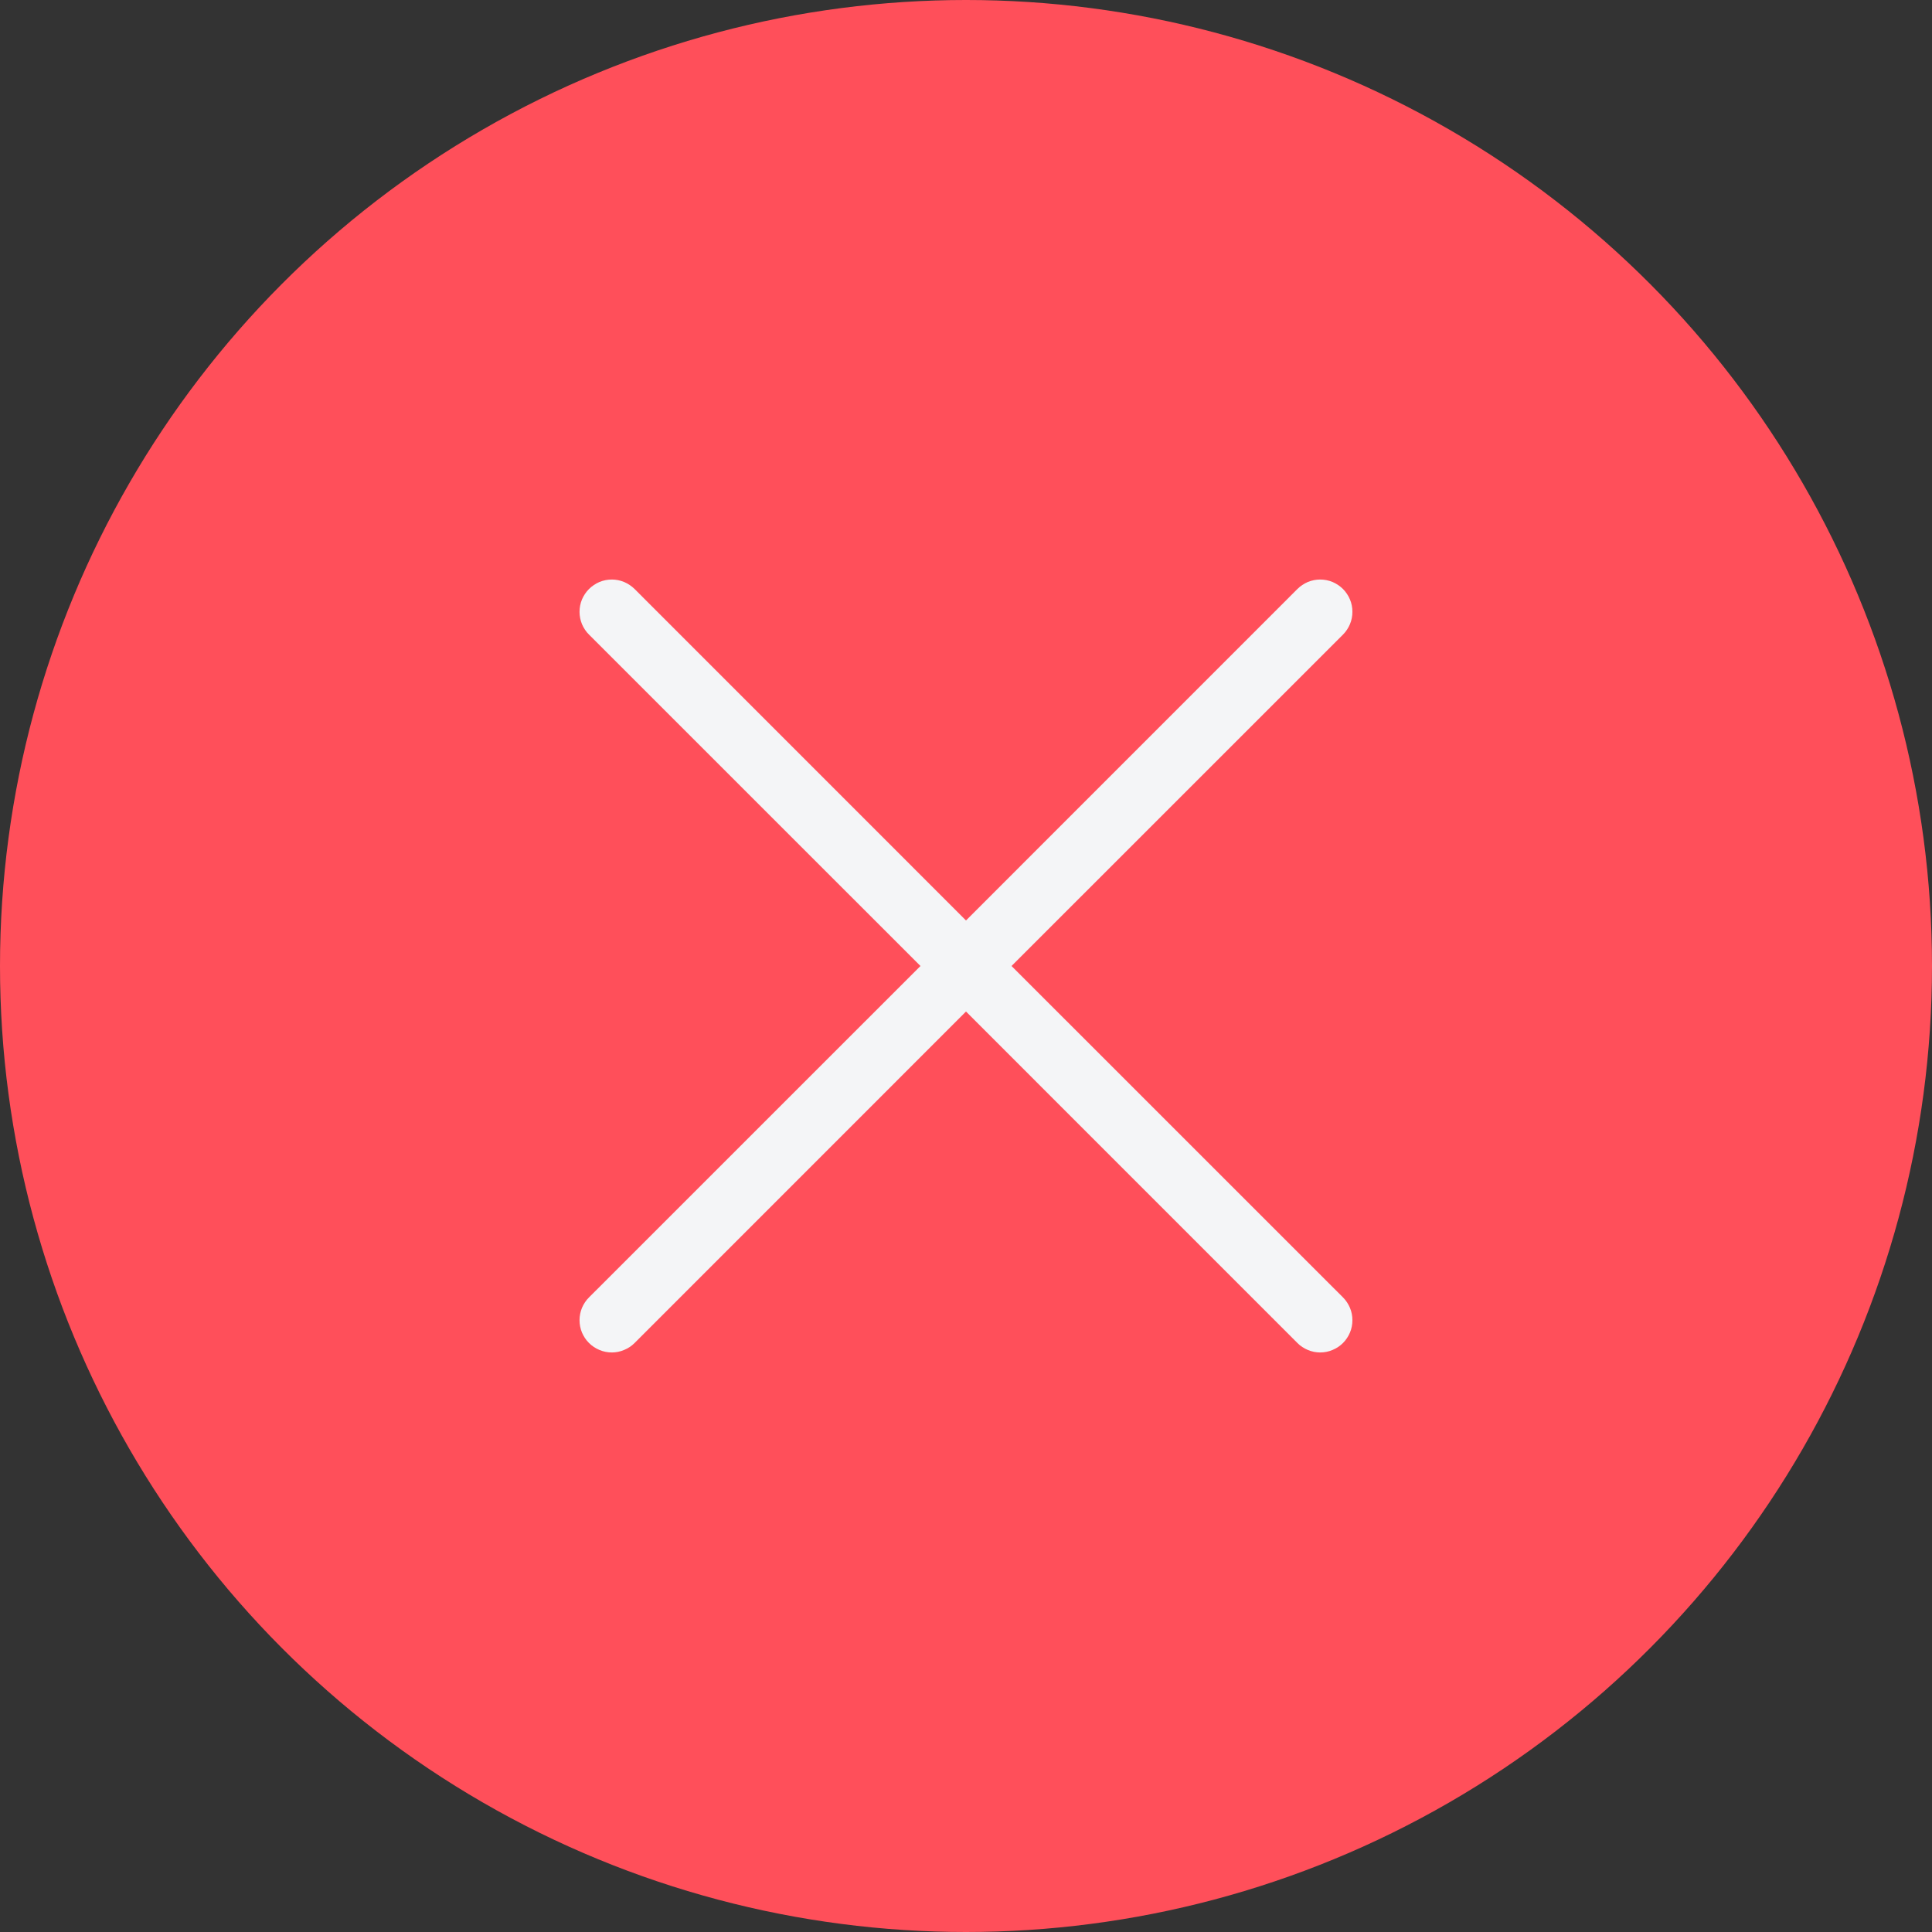 <svg xmlns="http://www.w3.org/2000/svg" width="30" height="30" viewBox="0 0 30 30" fill="none"><rect x="0" y="0" width="30" height="30" fill="#333333" stroke="none"/><circle cx="15" cy="15" r="15" fill="#FF4F5A"></circle><path d="M9.146 9.854C9.099 9.808 9.063 9.752 9.037 9.692C9.012 9.631 8.999 9.566 8.999 9.5C8.999 9.434 9.012 9.369 9.037 9.308C9.063 9.248 9.099 9.193 9.146 9.146C9.192 9.1 9.248 9.063 9.308 9.037C9.369 9.012 9.434 8.999 9.5 8.999C9.566 8.999 9.631 9.012 9.691 9.037C9.752 9.063 9.807 9.1 9.854 9.146L15 14.293L20.146 9.146C20.192 9.1 20.248 9.063 20.308 9.037C20.369 9.012 20.434 8.999 20.5 8.999C20.566 8.999 20.631 9.012 20.692 9.037C20.752 9.063 20.807 9.1 20.854 9.146C20.9 9.193 20.937 9.248 20.962 9.308C20.988 9.369 21 9.434 21 9.5C21 9.566 20.988 9.631 20.962 9.692C20.937 9.752 20.9 9.808 20.854 9.854L15.707 15L20.854 20.146C20.9 20.192 20.937 20.248 20.962 20.308C20.988 20.369 21 20.434 21 20.5C21 20.566 20.988 20.631 20.962 20.692C20.937 20.752 20.9 20.808 20.854 20.854C20.807 20.901 20.752 20.937 20.692 20.962C20.631 20.988 20.566 21.001 20.5 21.001C20.434 21.001 20.369 20.988 20.308 20.962C20.248 20.937 20.192 20.901 20.146 20.854L15 15.707L9.854 20.854C9.807 20.901 9.752 20.937 9.691 20.962C9.631 20.988 9.566 21.001 9.5 21.001C9.434 21.001 9.369 20.988 9.308 20.962C9.248 20.937 9.192 20.901 9.146 20.854C9.099 20.808 9.063 20.752 9.037 20.692C9.012 20.631 8.999 20.566 8.999 20.5C8.999 20.434 9.012 20.369 9.037 20.308C9.063 20.248 9.099 20.192 9.146 20.146L14.293 15L9.146 9.854Z" fill="#F4F5F7"></path></svg>